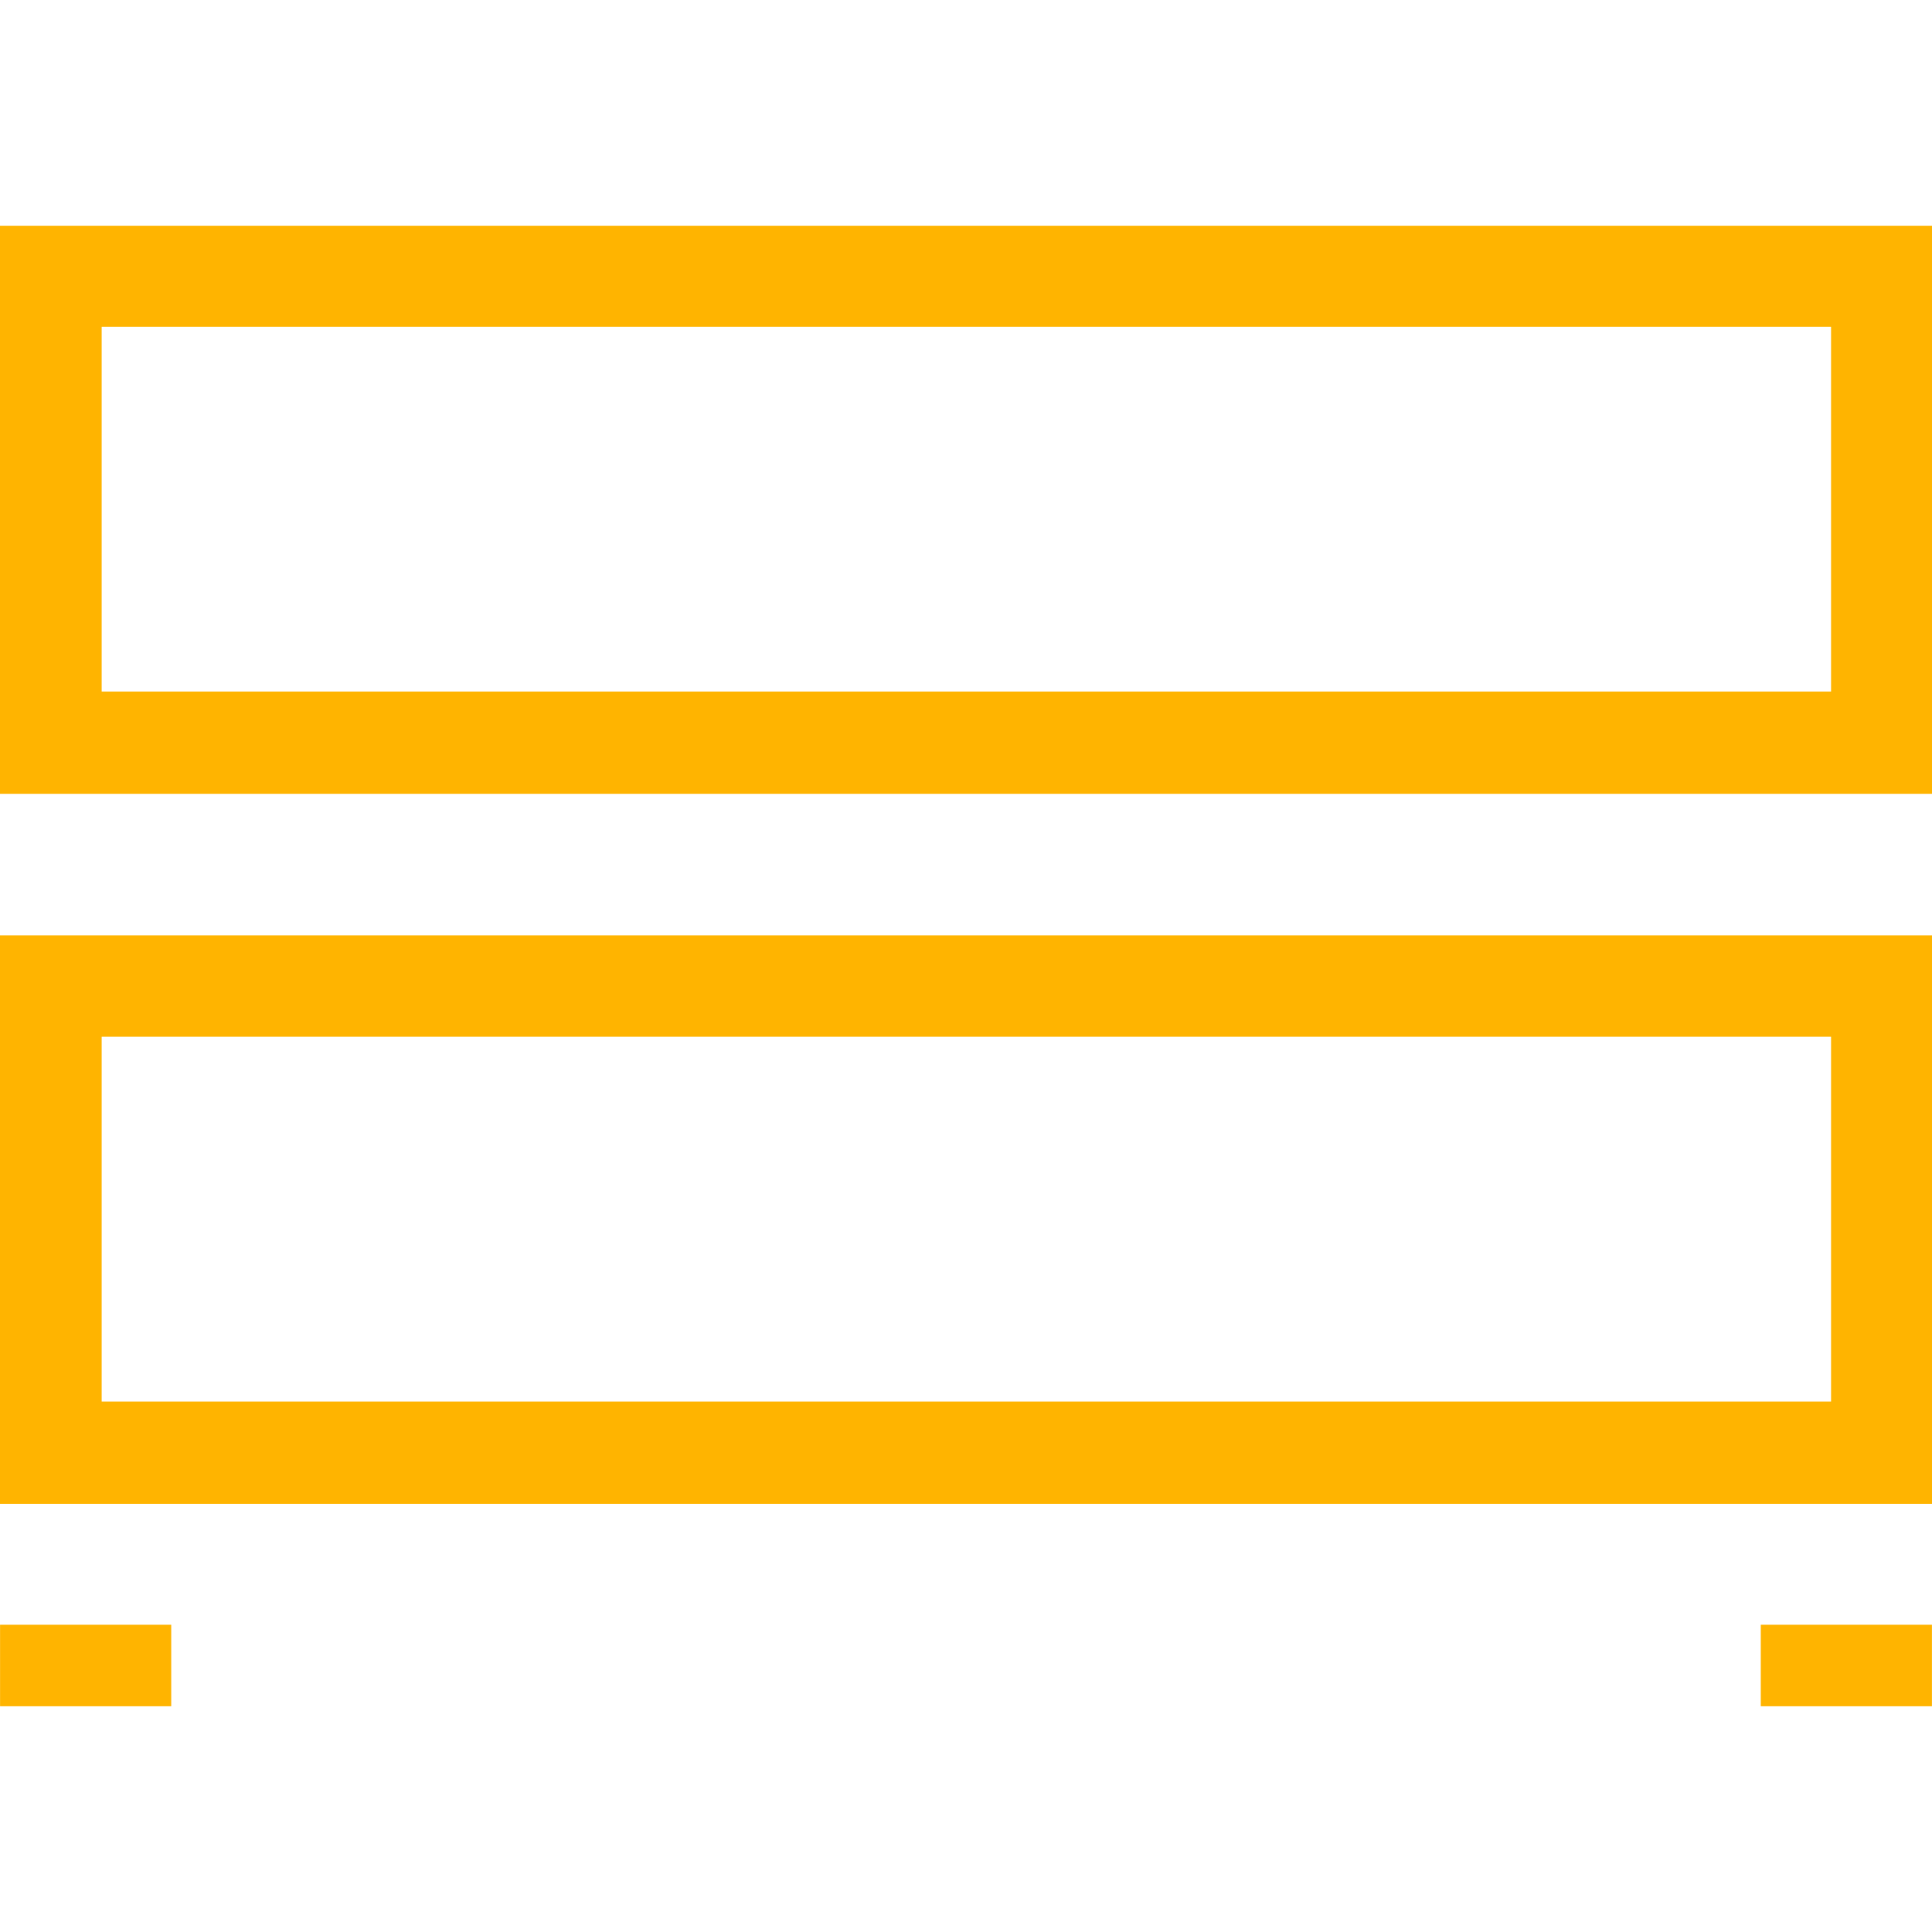 <svg xmlns="http://www.w3.org/2000/svg" width="32" height="32" viewBox="0 0 32 32">
  <defs>
    <style>
      .cls-1 {
        fill: #ffb400;
      }
    </style>
  </defs>
  <g id="Ebene_3" data-name="Ebene 3">
    <g id="Gruppe_2643" data-name="Gruppe 2643">
      <rect id="Rechteck_1523" data-name="Rechteck 1523" class="cls-1" x="29.164" y="26.911" width="2.835" height="1.35"/>
      <rect id="Rechteck_1524" data-name="Rechteck 1524" class="cls-1" x="0.001" y="26.911" width="2.835" height="1.35"/>
      <path id="Pfad_1821" data-name="Pfad 1821" class="cls-1" d="M1.684,5.412H30.328v6.042H1.684ZM0,3.739V5.412H0v7.736H32V3.739Z"/>
      <path id="Pfad_1822" data-name="Pfad 1822" class="cls-1" d="M1.684,17.172H30.328v6.042H1.684ZM0,15.493v1.679H0v7.736H32V15.493Z"/>
    </g>
  </g>
</svg>
